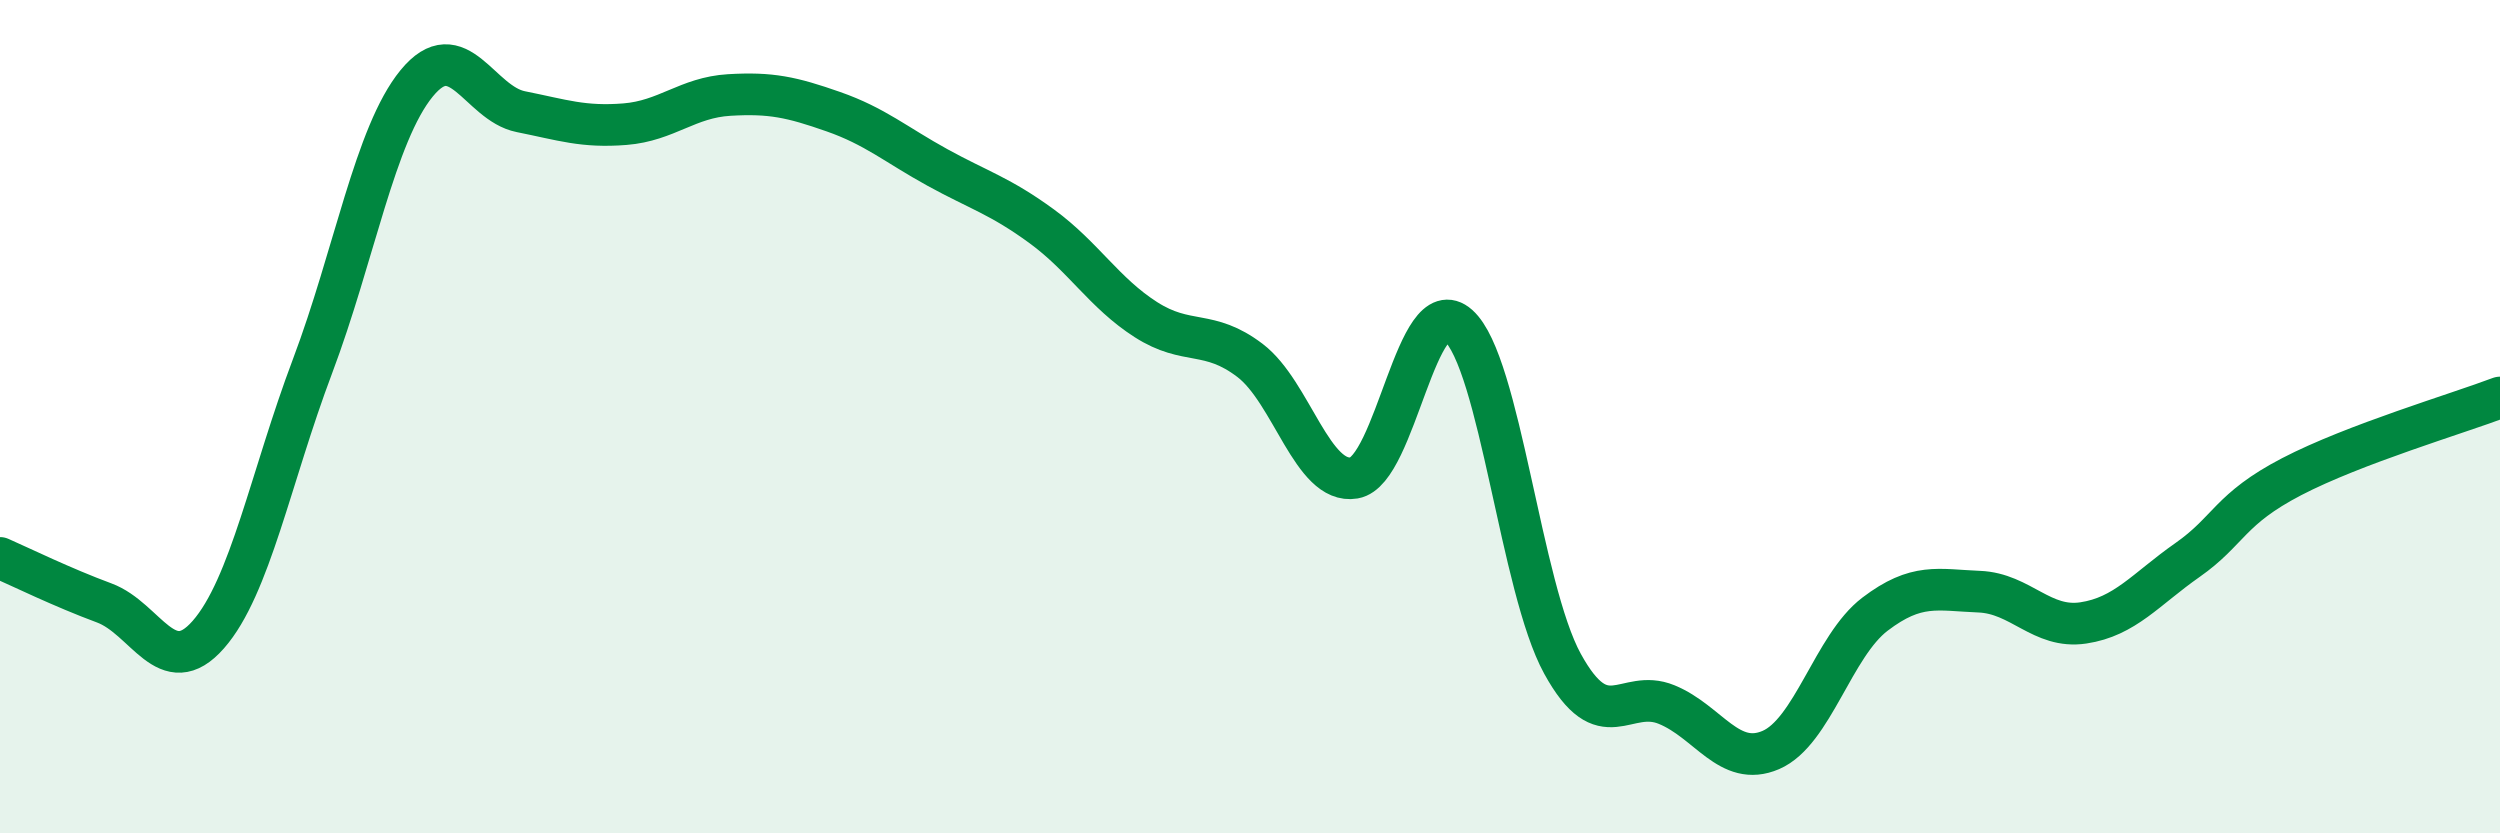 
    <svg width="60" height="20" viewBox="0 0 60 20" xmlns="http://www.w3.org/2000/svg">
      <path
        d="M 0,13.39 C 0.5,13.61 1.5,14.1 2.5,14.47 C 3.5,14.84 4,16.37 5,15.23 C 6,14.09 6.5,11.44 7.5,8.79 C 8.5,6.14 9,3.22 10,2 C 11,0.78 11.5,2.48 12.5,2.68 C 13.5,2.88 14,3.06 15,2.98 C 16,2.9 16.5,2.34 17.5,2.28 C 18.5,2.22 19,2.33 20,2.68 C 21,3.03 21.5,3.47 22.5,4.02 C 23.5,4.57 24,4.7 25,5.43 C 26,6.16 26.5,7.03 27.5,7.67 C 28.5,8.31 29,7.89 30,8.65 C 31,9.41 31.5,11.64 32.5,11.47 C 33.5,11.3 34,6.92 35,7.81 C 36,8.7 36.5,14.11 37.5,15.93 C 38.5,17.75 39,16.5 40,16.91 C 41,17.32 41.5,18.43 42.5,18 C 43.5,17.57 44,15.5 45,14.74 C 46,13.98 46.5,14.16 47.5,14.2 C 48.5,14.24 49,15.1 50,14.95 C 51,14.8 51.5,14.14 52.5,13.44 C 53.5,12.74 53.5,12.22 55,11.44 C 56.5,10.66 59,9.92 60,9.54L60 20L0 20Z"
        fill="#008740"
        opacity="0.1"
        stroke-linecap="round"
        stroke-linejoin="round"
      />
      <path
        d="M 0,13.39 C 0.5,13.61 1.5,14.1 2.5,14.47 C 3.5,14.84 4,16.37 5,15.23 C 6,14.09 6.5,11.44 7.5,8.79 C 8.5,6.14 9,3.22 10,2 C 11,0.78 11.5,2.48 12.5,2.68 C 13.5,2.88 14,3.06 15,2.98 C 16,2.9 16.5,2.34 17.5,2.28 C 18.5,2.22 19,2.33 20,2.68 C 21,3.03 21.5,3.47 22.5,4.02 C 23.5,4.57 24,4.7 25,5.43 C 26,6.16 26.5,7.03 27.5,7.67 C 28.5,8.31 29,7.89 30,8.65 C 31,9.41 31.5,11.64 32.5,11.47 C 33.5,11.3 34,6.92 35,7.81 C 36,8.7 36.5,14.11 37.5,15.93 C 38.5,17.75 39,16.5 40,16.91 C 41,17.32 41.5,18.43 42.5,18 C 43.5,17.57 44,15.5 45,14.74 C 46,13.98 46.5,14.16 47.5,14.2 C 48.5,14.24 49,15.1 50,14.95 C 51,14.8 51.5,14.14 52.5,13.44 C 53.5,12.74 53.5,12.22 55,11.44 C 56.5,10.66 59,9.92 60,9.54"
        stroke="#008740"
        stroke-width="1"
        fill="none"
        stroke-linecap="round"
        stroke-linejoin="round"
      />
    </svg>
  
